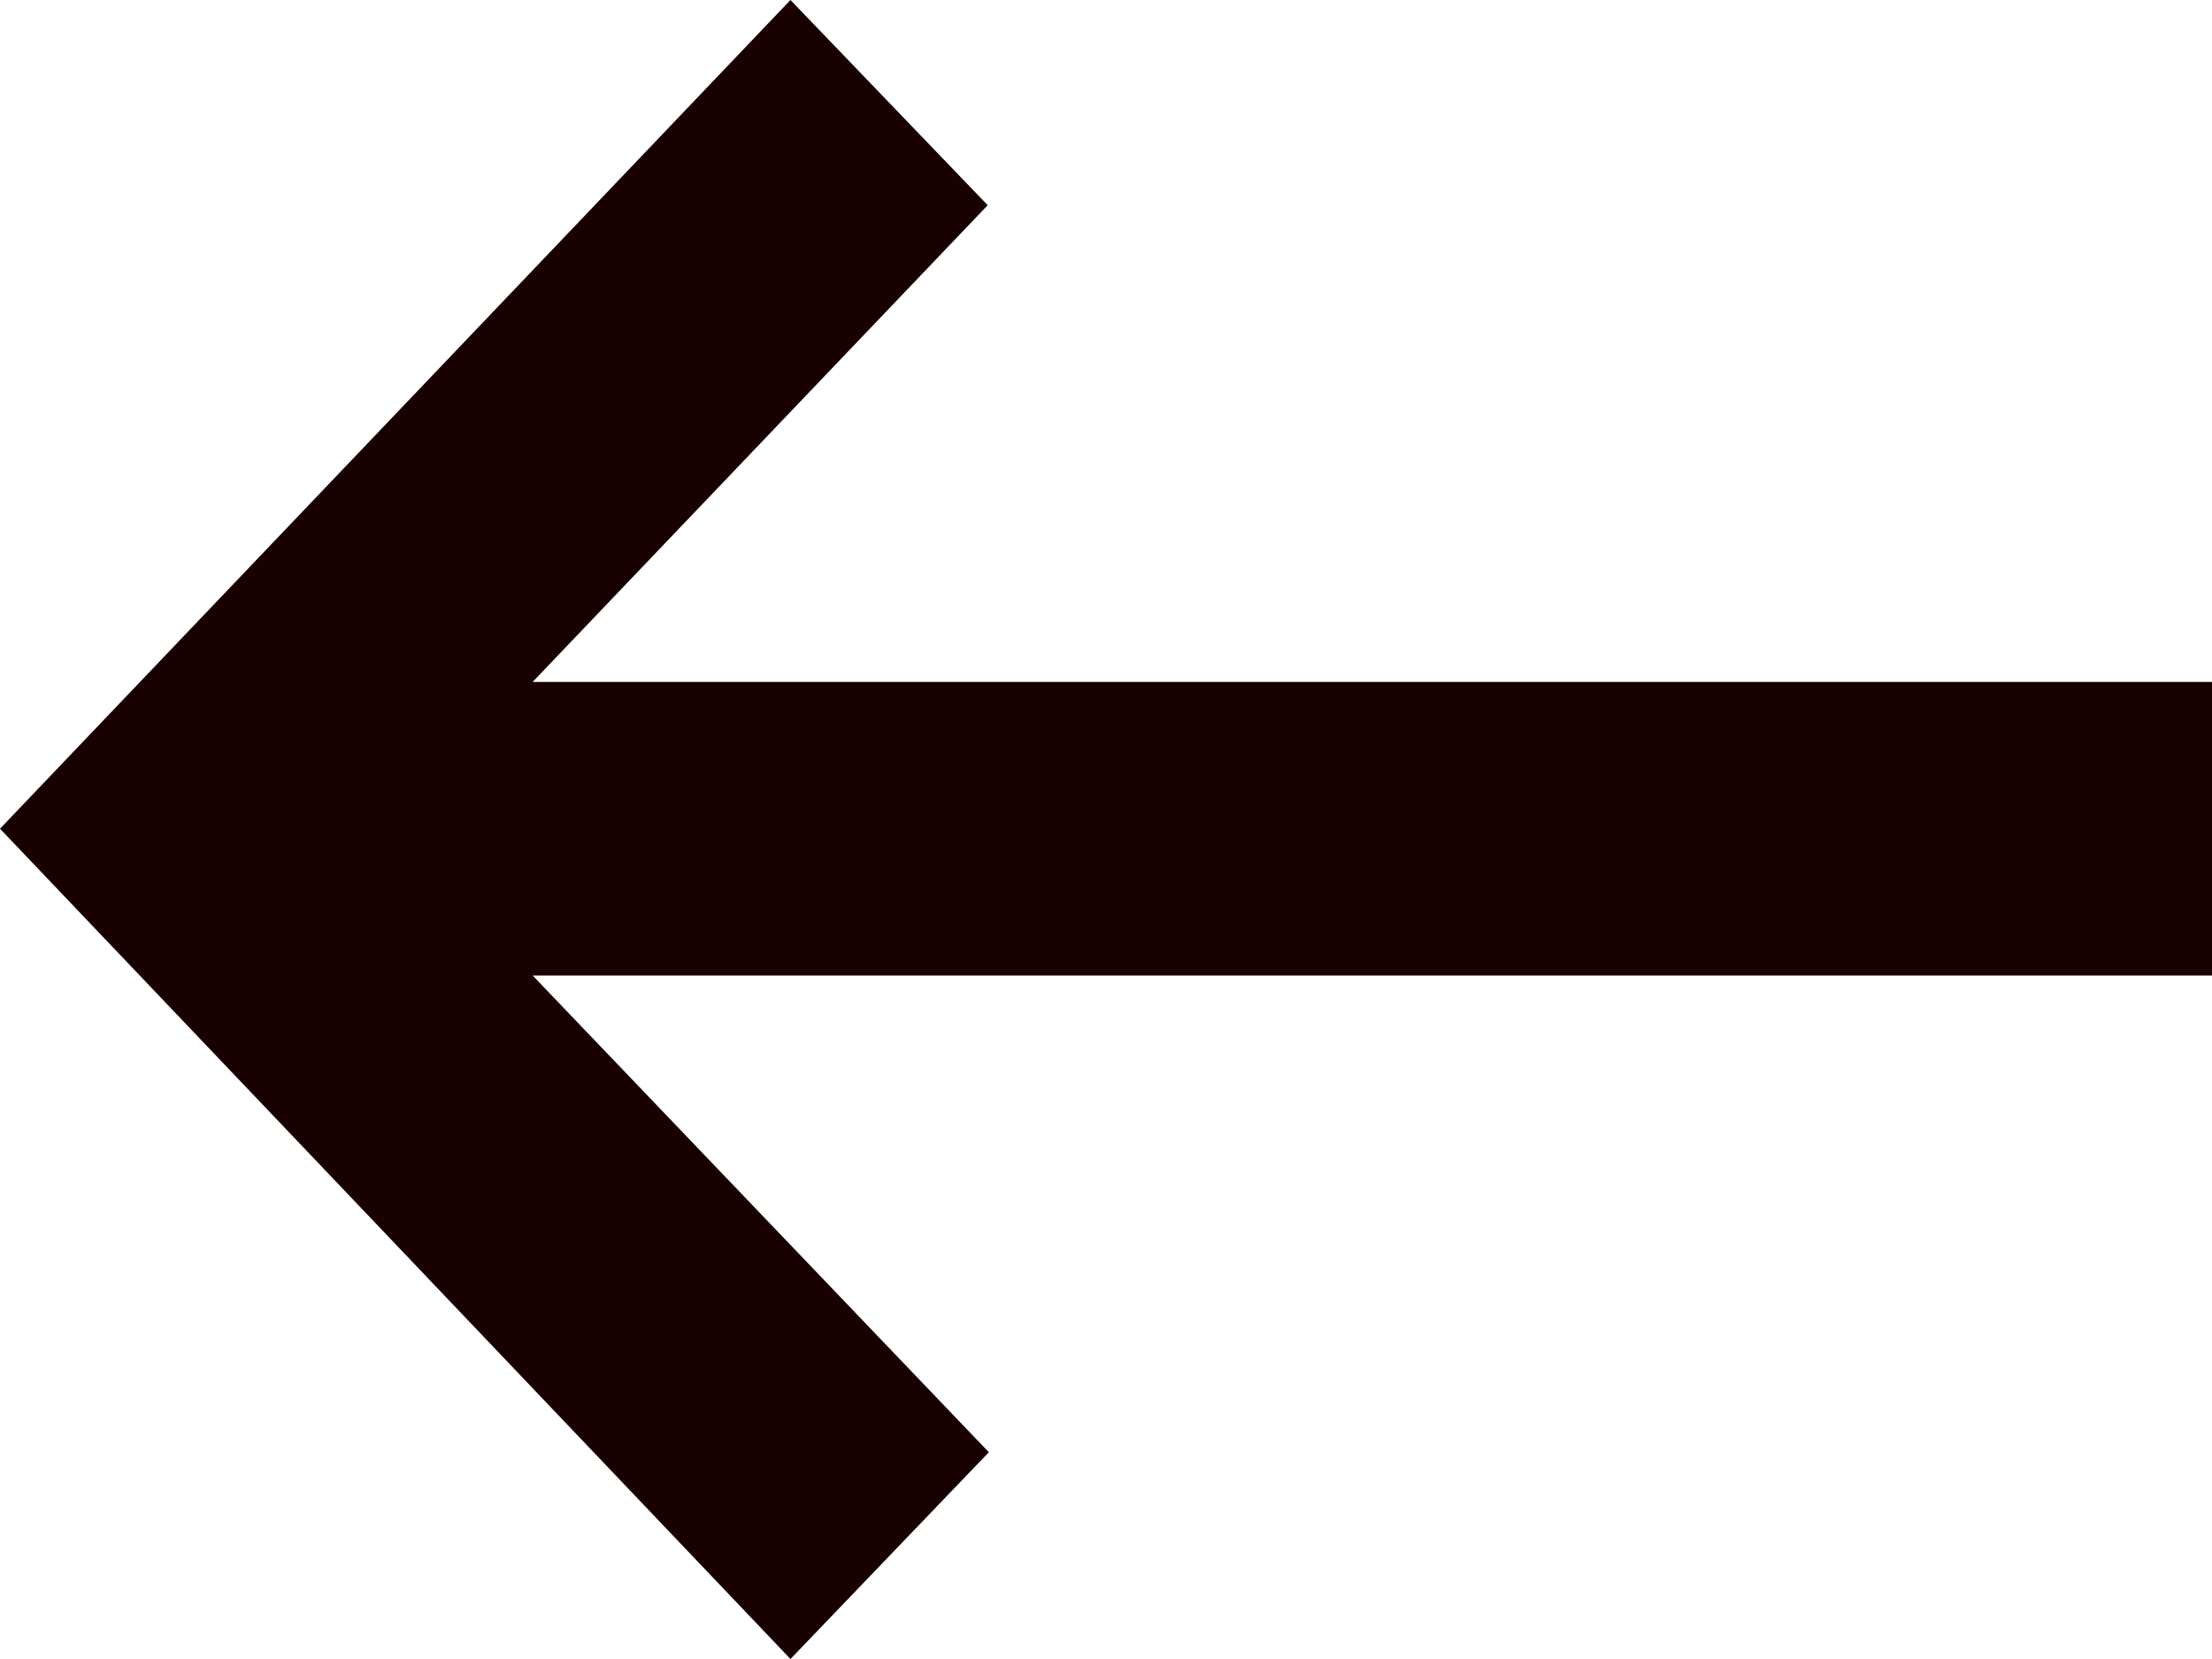 <svg width="48" height="36" viewBox="0 0 48 36" fill="none" xmlns="http://www.w3.org/2000/svg">
<path d="M17.153 36L21.458 31.513L11.558 21.168H48V14.798H11.558L21.433 4.453L17.153 0L-3.8147e-06 17.983L17.153 36Z" fill="#180100"/>
</svg>
